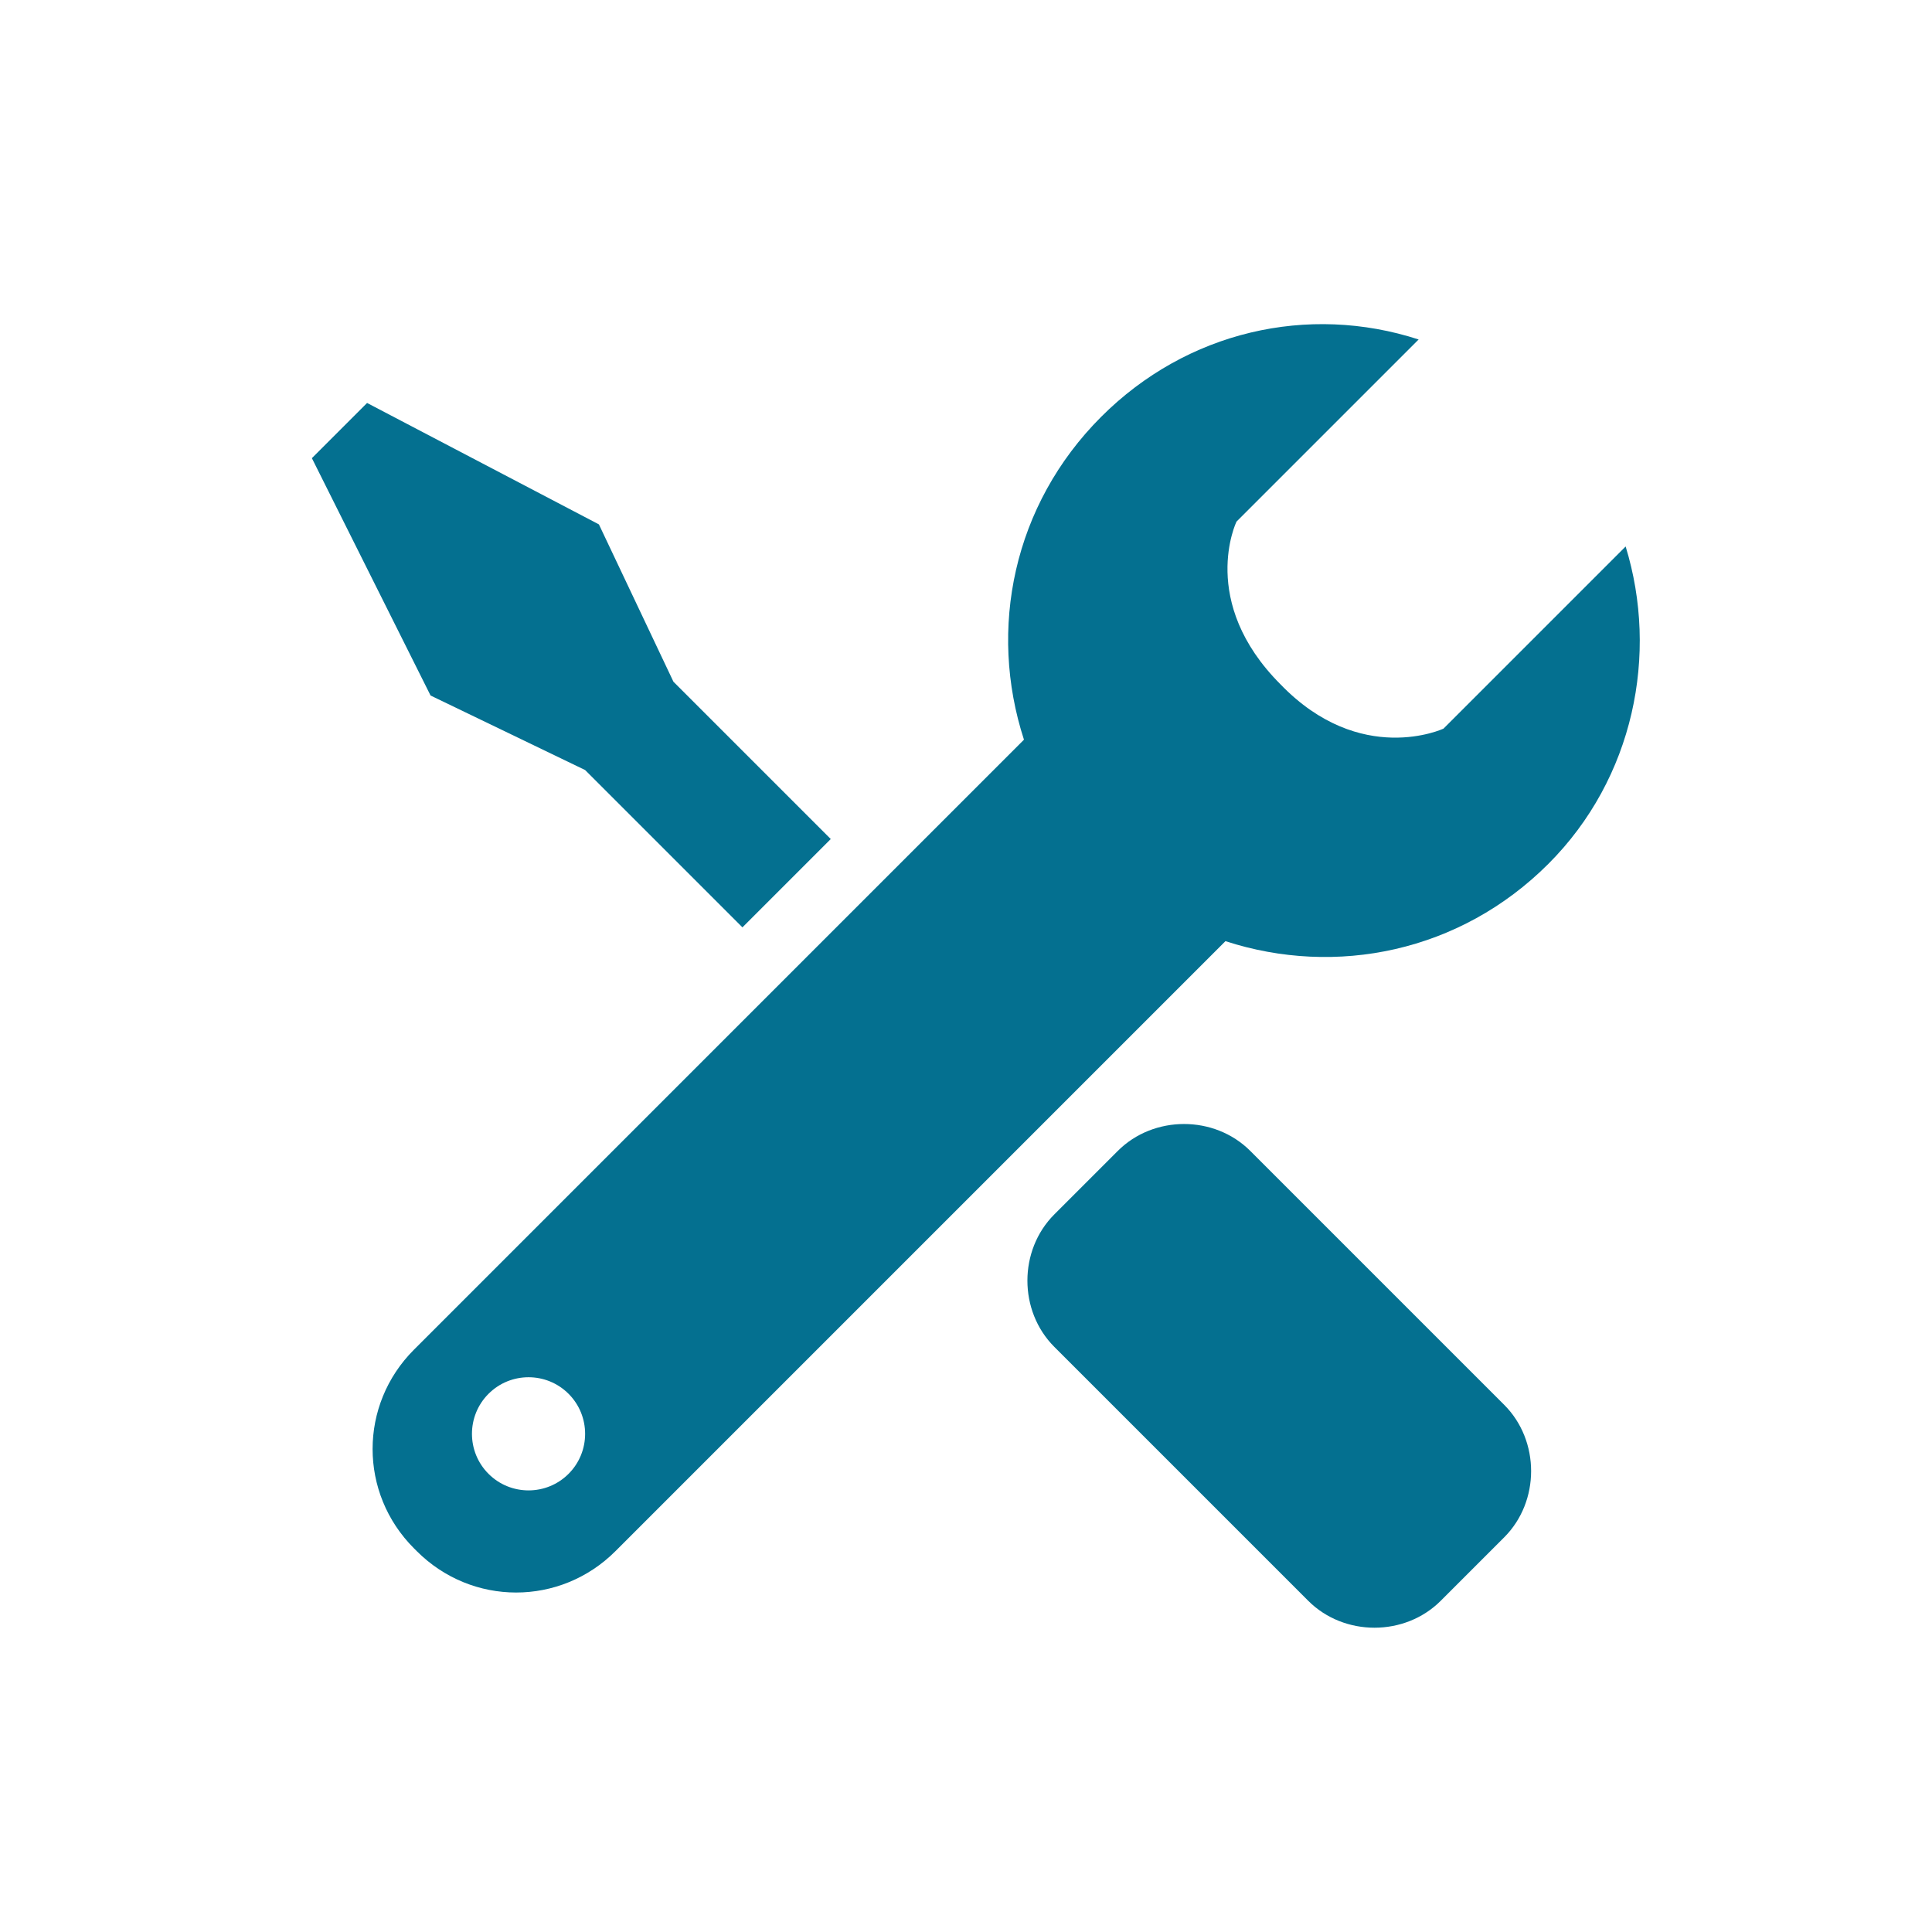 <?xml version="1.0" encoding="utf-8"?>
<!-- Generator: Adobe Illustrator 23.0.4, SVG Export Plug-In . SVG Version: 6.00 Build 0)  -->
<svg version="1.1" id="Laag_1" xmlns="http://www.w3.org/2000/svg" xmlns:xlink="http://www.w3.org/1999/xlink" x="0px" y="0px"
	 viewBox="0 0 70 70" style="enable-background:new 0 0 70 70;" xml:space="preserve">
<style type="text/css">
	.st0{fill:#047090;}
</style>
<g>
	<path class="st0" d="M50.8,28.5L50.8,28.5C50.6,28.5,50.7,28.5,50.8,28.5z"/>
</g>
<g>
	<path class="st0" d="M45.3,41.7c-1.3-1.3-3.5-1.3-4.8,0L38.2,44c-1.3,1.3-1.3,3.5,0,4.8l9.2,9.2c1.3,1.3,3.5,1.3,4.8,0l2.3-2.3
		c1.3-1.3,1.3-3.5,0-4.8L45.3,41.7z"/>
	<polygon class="st0" points="21.2,27.9 21.2,27.9 21.2,27.9 26.9,33.6 30.1,30.4 24.4,24.7 24.4,24.7 24.4,24.7 21.7,19 13.3,14.6 
		11.3,16.6 15.6,25.2 	"/>
	<path class="st0" d="M58.9,19.8l-6.6,6.6c0,0-3,1.4-5.9-1.6c-3-3-1.6-5.9-1.6-5.9l6.6-6.6C47.4,11,43,12,39.9,15.1
		c-3.2,3.2-4.1,7.7-2.8,11.7L15,48.9c-2,2-2,5.2,0,7.2l0.1,0.1c2,2,5.2,2,7.2,0l22.1-22.1c4,1.3,8.5,0.4,11.7-2.8
		C59.2,28.2,60.1,23.7,58.9,19.8z M20.6,53.4c-0.8,0.8-2.1,0.8-2.9,0c-0.8-0.8-0.8-2.1,0-2.9c0.8-0.8,2.1-0.8,2.9,0
		C21.4,51.3,21.4,52.6,20.6,53.4z"/>
</g>
</svg>
